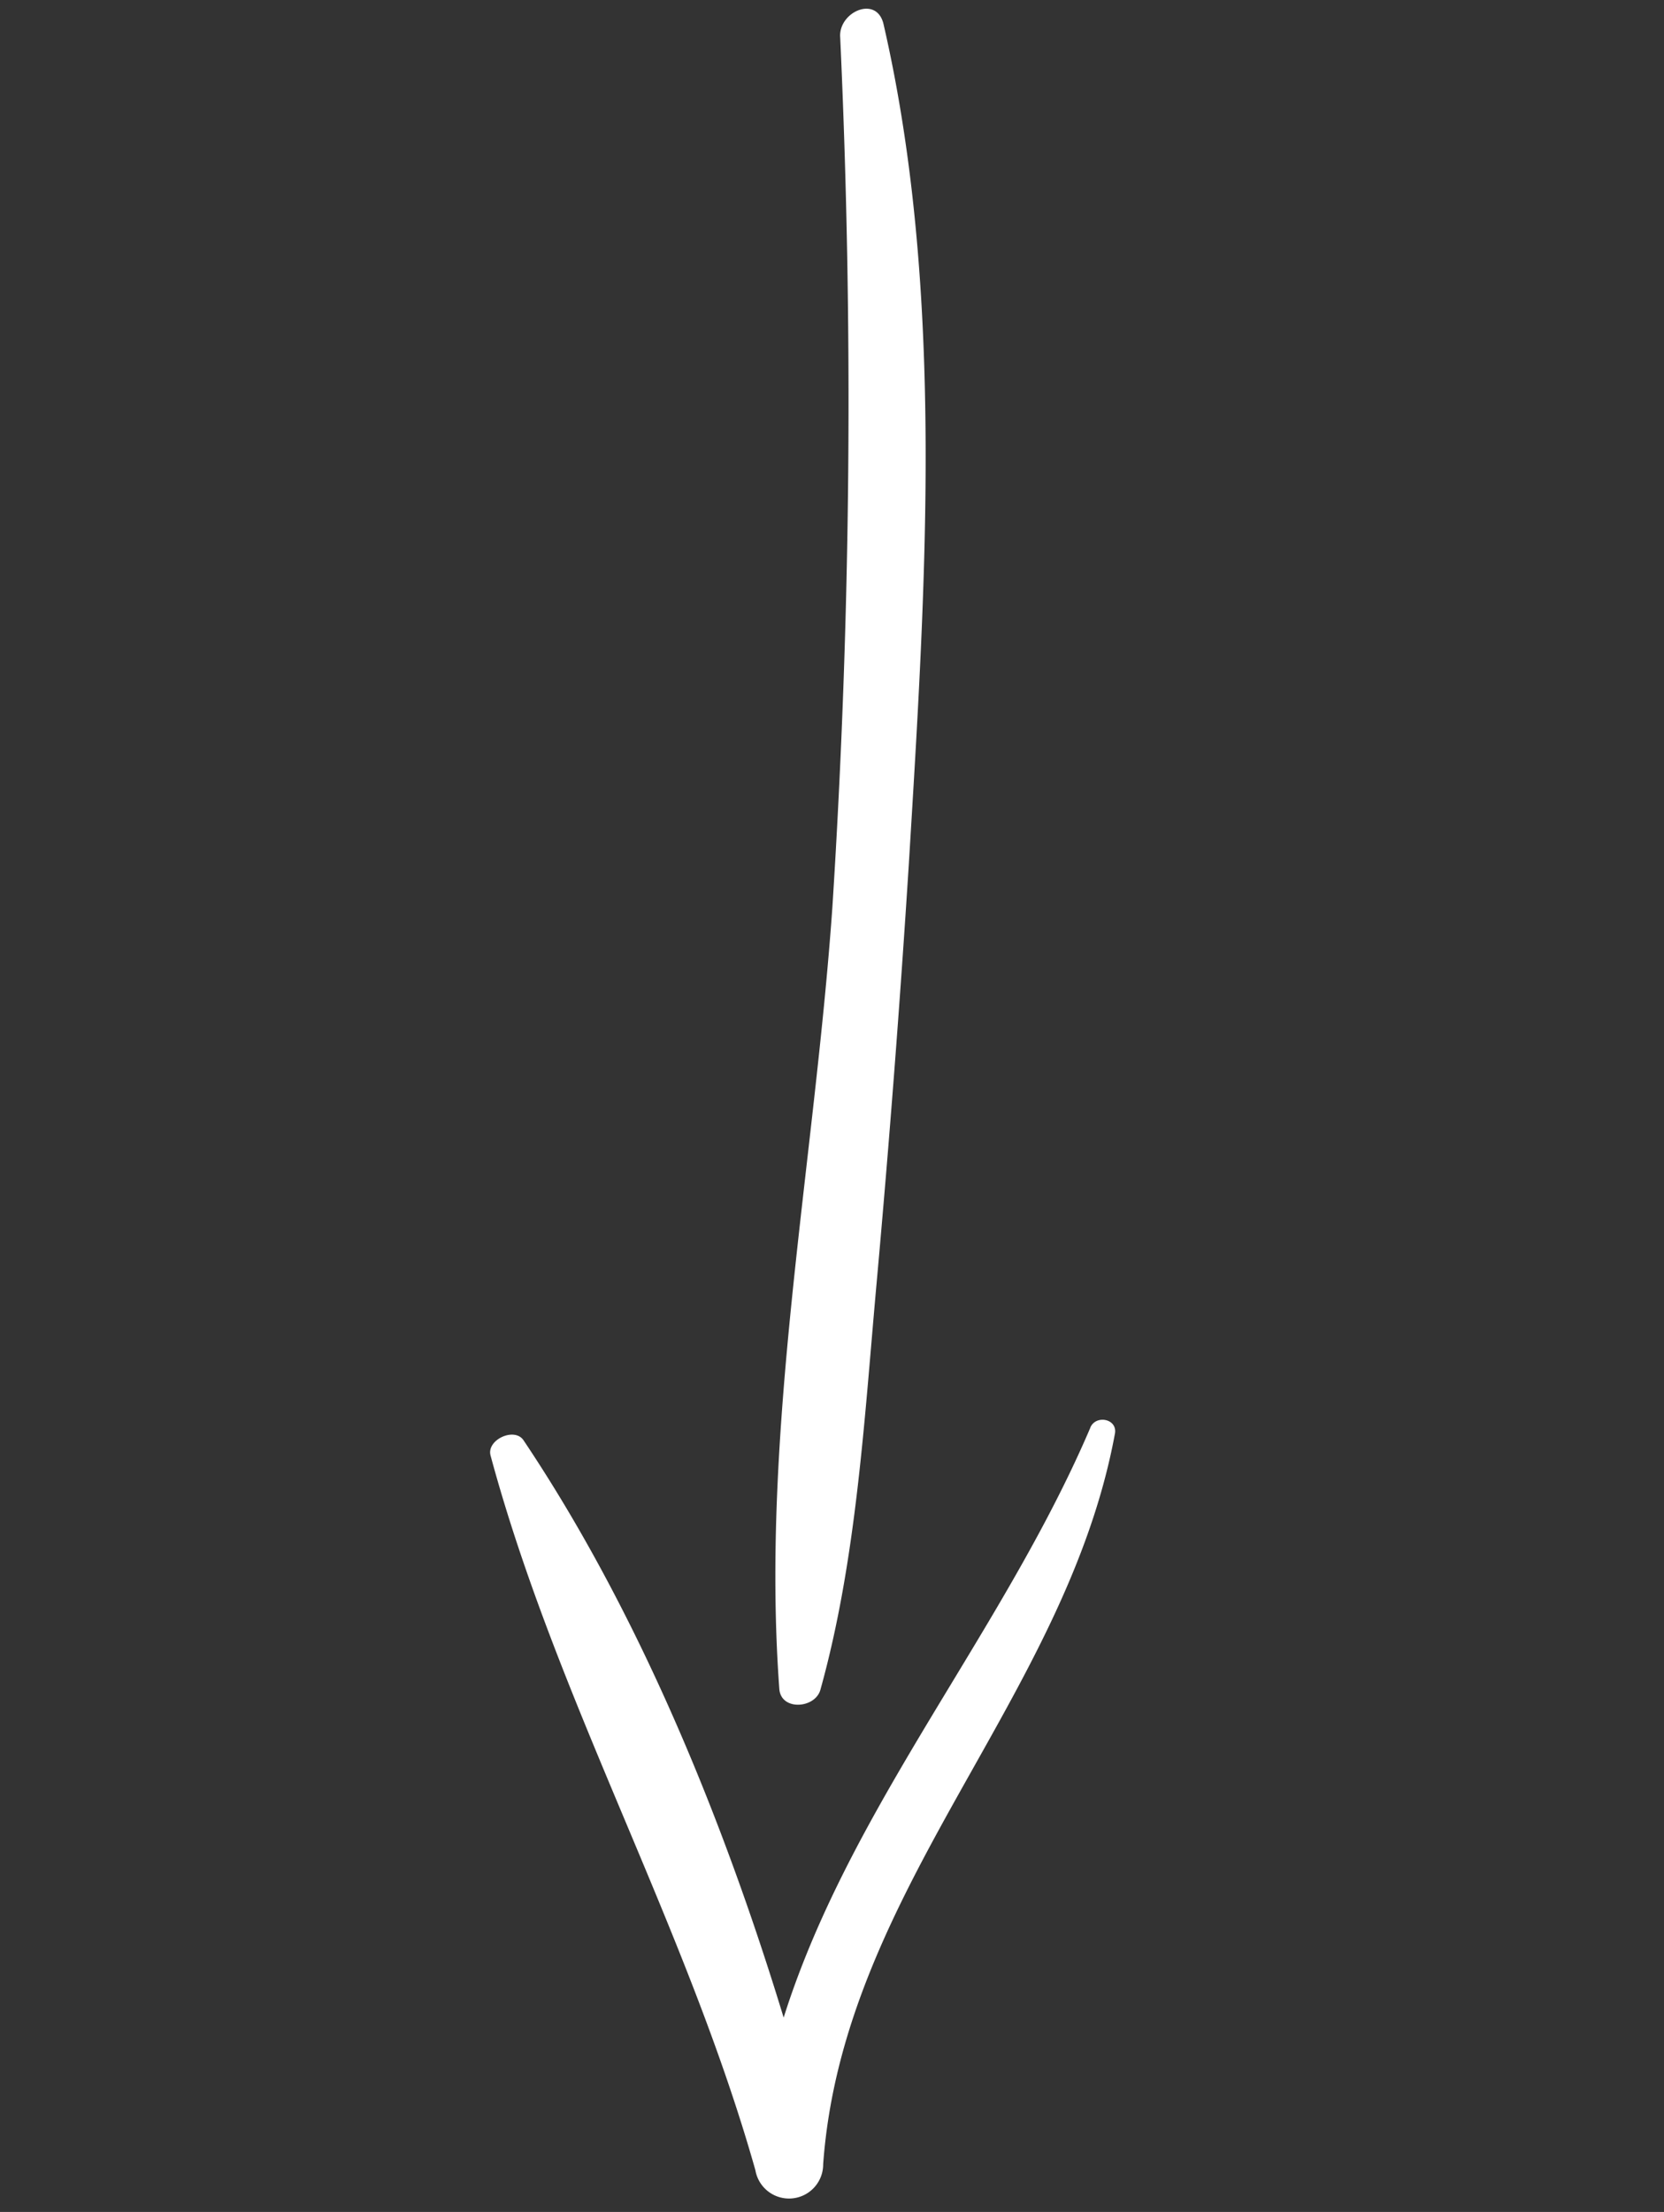 <svg xmlns="http://www.w3.org/2000/svg" width="88.86" height="118.074" viewBox="0 0 88.86 118.074">
  <rect x="0" y="0" width="88.86" height="118.074" fill="#333333" stroke="none"/>
  <g id="down-arrow" transform="translate(995.903 -121.766) rotate(129)">
    <g id="Group_168" data-name="Group 168" transform="translate(692.412 606.442)">
      <path id="Path_164" data-name="Path 164" d="M694.65,662.674A423.757,423.757,0,0,1,731,633.769c11.247-7.875,24.2-14.649,34.245-24.081.865-.813-.388-2.149-1.345-1.734-6.613,2.863-12.8,7.336-18.771,11.337q-9.318,6.248-18.468,12.741c-11.878,8.48-24.906,17.656-33.976,29.251-.987,1.262.966,2.268,1.967,1.391Z" transform="translate(-692.412 -607.876)" fill="#fff"/>
    </g>
    <g id="Group_169" data-name="Group 169" transform="translate(743.048 590.054)">
      <path id="Path_165" data-name="Path 165" d="M748.383,604.123c13.906-3.951,29.27-2.4,41.688-10.664l-2.523-2.615c-7.952,10.745-15.631,23.56-19.588,36.377-.257.832,1.232,1.559,1.74.857,7.95-10.987,12.9-23.88,20.749-35a1.823,1.823,0,0,0-2.523-2.614c-12.1,8.433-27.494,5.573-40.116,12.437-.711.387-.155,1.434.573,1.226Z" transform="translate(-747.481 -590.054)" fill="#fff"/>
    </g>
  </g>
</svg>
